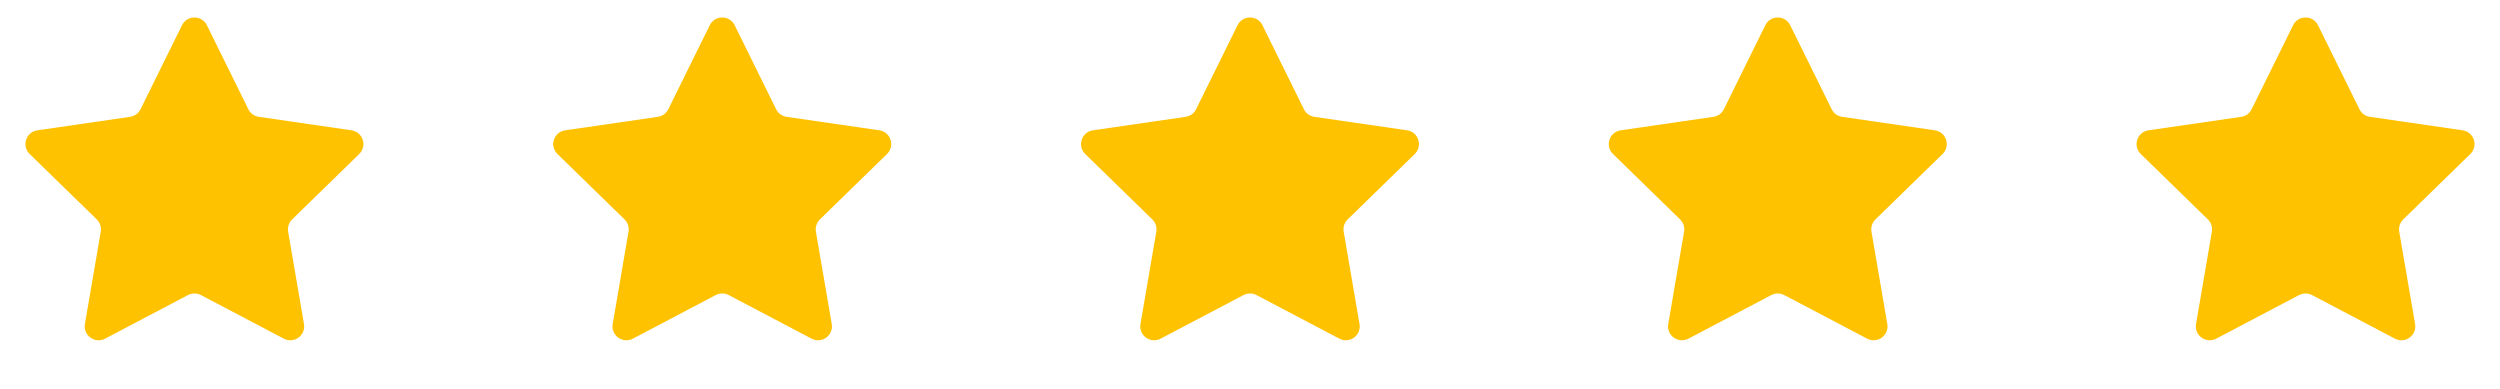 <svg width="90" height="14" viewBox="0 0 90 14" fill="none" xmlns="http://www.w3.org/2000/svg">
<path d="M6.552 0.908C6.735 0.537 7.265 0.537 7.448 0.908L8.941 3.933C9.014 4.08 9.155 4.183 9.317 4.206L12.655 4.691C13.065 4.751 13.229 5.255 12.932 5.544L10.517 7.898C10.399 8.013 10.345 8.178 10.373 8.341L10.943 11.665C11.013 12.073 10.585 12.384 10.218 12.192L7.233 10.622C7.087 10.546 6.913 10.546 6.767 10.622L3.782 12.192C3.415 12.384 2.987 12.073 3.057 11.665L3.627 8.341C3.655 8.178 3.601 8.013 3.483 7.898L1.068 5.544C0.771 5.255 0.935 4.751 1.345 4.691L4.683 4.206C4.845 4.183 4.986 4.08 5.059 3.933L6.552 0.908Z" fill="#FEC200"/>
<path d="M25.552 0.908C25.735 0.537 26.265 0.537 26.448 0.908L27.941 3.933C28.014 4.08 28.154 4.183 28.317 4.206L31.655 4.691C32.065 4.751 32.229 5.255 31.932 5.544L29.517 7.898C29.399 8.013 29.345 8.178 29.373 8.341L29.943 11.665C30.013 12.073 29.585 12.384 29.218 12.192L26.233 10.622C26.087 10.546 25.913 10.546 25.767 10.622L22.782 12.192C22.415 12.384 21.987 12.073 22.057 11.665L22.627 8.341C22.655 8.178 22.601 8.013 22.483 7.898L20.068 5.544C19.771 5.255 19.935 4.751 20.345 4.691L23.683 4.206C23.846 4.183 23.986 4.08 24.059 3.933L25.552 0.908Z" fill="#FEC200"/>
<path d="M44.552 0.908C44.735 0.537 45.265 0.537 45.448 0.908L46.941 3.933C47.014 4.08 47.154 4.183 47.317 4.206L50.655 4.691C51.065 4.751 51.229 5.255 50.932 5.544L48.517 7.898C48.399 8.013 48.345 8.178 48.373 8.341L48.943 11.665C49.013 12.073 48.585 12.384 48.218 12.192L45.233 10.622C45.087 10.546 44.913 10.546 44.767 10.622L41.782 12.192C41.415 12.384 40.987 12.073 41.057 11.665L41.627 8.341C41.655 8.178 41.601 8.013 41.483 7.898L39.068 5.544C38.771 5.255 38.935 4.751 39.345 4.691L42.683 4.206C42.846 4.183 42.986 4.08 43.059 3.933L44.552 0.908Z" fill="#FEC200"/>
<path d="M63.552 0.908C63.735 0.537 64.265 0.537 64.448 0.908L65.941 3.933C66.014 4.08 66.154 4.183 66.317 4.206L69.655 4.691C70.065 4.751 70.229 5.255 69.932 5.544L67.517 7.898C67.399 8.013 67.345 8.178 67.373 8.341L67.943 11.665C68.013 12.073 67.585 12.384 67.218 12.192L64.233 10.622C64.087 10.546 63.913 10.546 63.767 10.622L60.782 12.192C60.415 12.384 59.987 12.073 60.057 11.665L60.627 8.341C60.655 8.178 60.601 8.013 60.483 7.898L58.068 5.544C57.771 5.255 57.935 4.751 58.345 4.691L61.683 4.206C61.846 4.183 61.986 4.08 62.059 3.933L63.552 0.908Z" fill="#FEC200"/>
<path d="M82.552 0.908C82.735 0.537 83.265 0.537 83.448 0.908L84.941 3.933C85.014 4.08 85.154 4.183 85.317 4.206L88.655 4.691C89.065 4.751 89.229 5.255 88.932 5.544L86.517 7.898C86.399 8.013 86.345 8.178 86.373 8.341L86.943 11.665C87.013 12.073 86.585 12.384 86.218 12.192L83.233 10.622C83.087 10.546 82.913 10.546 82.767 10.622L79.782 12.192C79.415 12.384 78.987 12.073 79.057 11.665L79.627 8.341C79.655 8.178 79.601 8.013 79.483 7.898L77.068 5.544C76.771 5.255 76.935 4.751 77.345 4.691L80.683 4.206C80.846 4.183 80.986 4.08 81.059 3.933L82.552 0.908Z" fill="#FEC200"/>
</svg>
